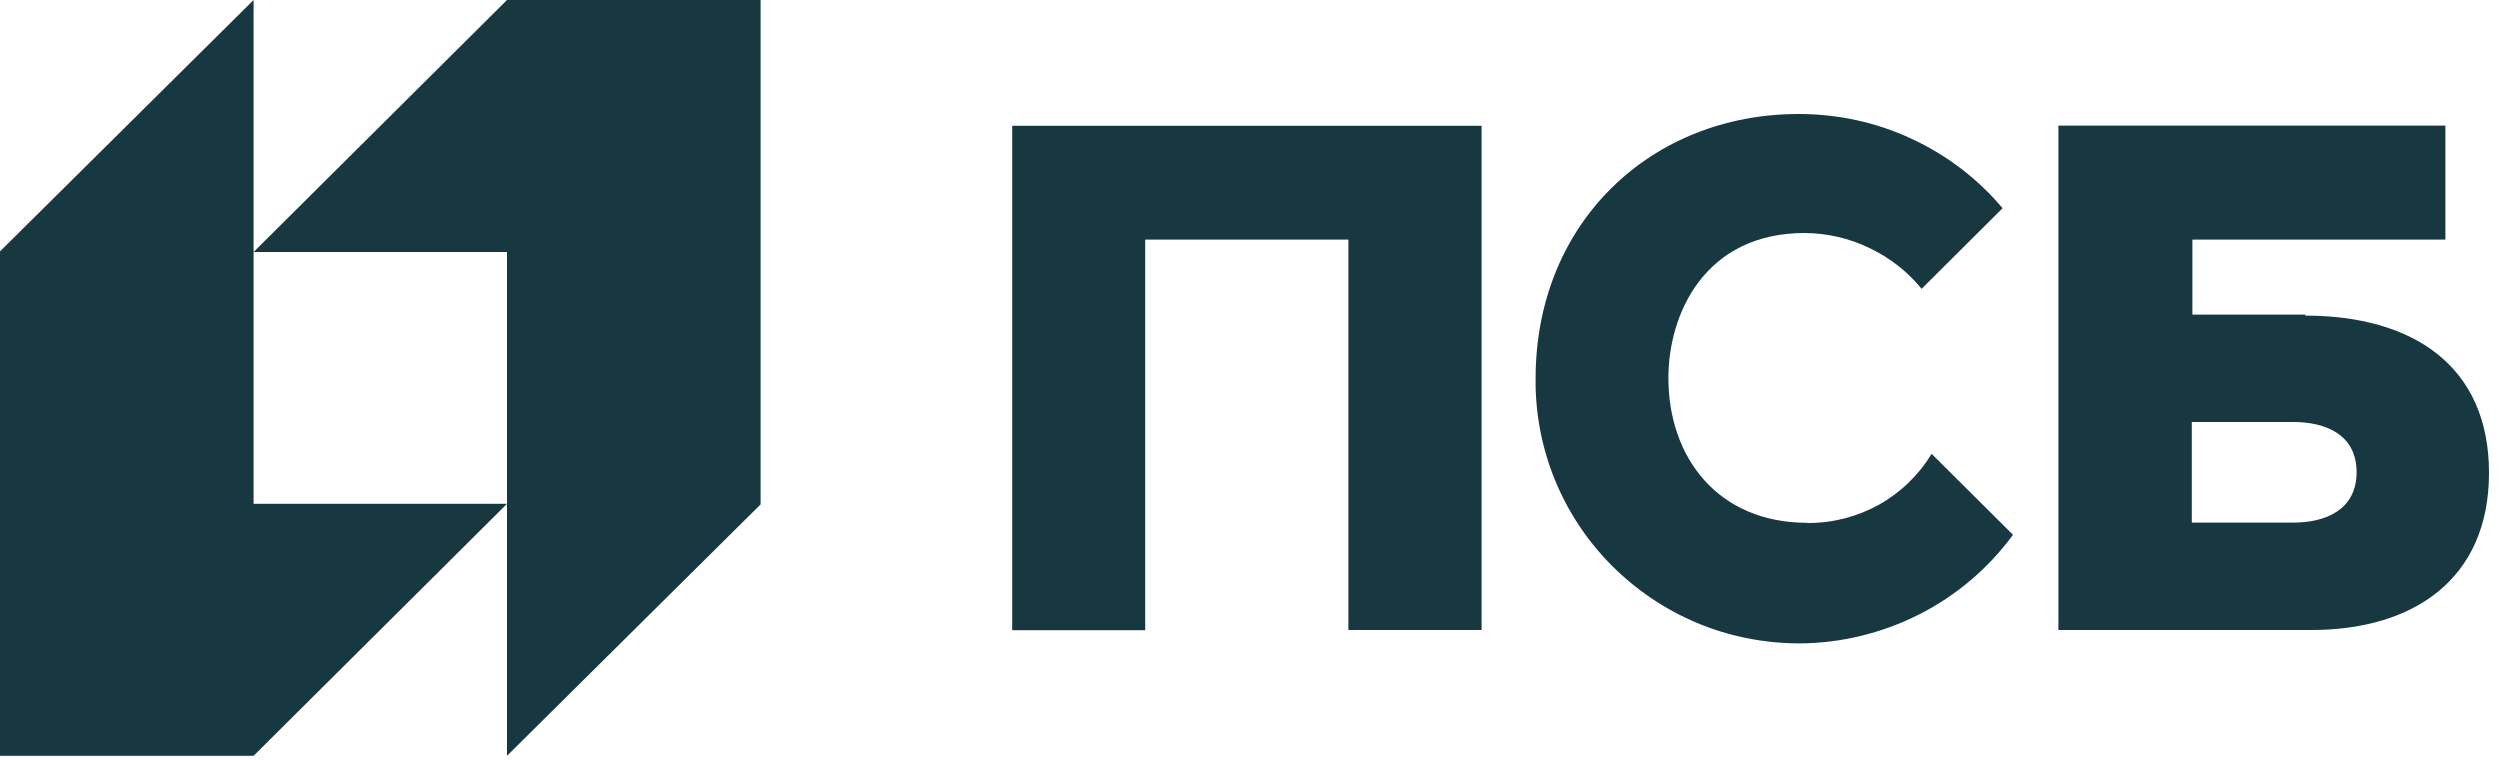 <svg width="125" height="38" viewBox="0 0 125 38" fill="none" xmlns="http://www.w3.org/2000/svg">
<path d="M12.68 37.79L25.35 25.19H12.68V0L0 12.57V37.79H12.68Z" fill="#173840"/>
<path d="M25.35 0L12.68 12.6H25.35V37.79L38.03 25.22V0H25.35Z" fill="#173840"/>
<path d="M50.61 31.51H57.26V11.98H67.42V31.5H74.08V6.29H50.61V31.51ZM115.3 15.73H109.62V11.98H122.27V6.28H102.92V31.5H115.57C120.65 31.5 124.45 28.98 124.45 23.64C124.45 18.3 120.65 15.78 115.25 15.78L115.29 15.72L115.3 15.73ZM114.63 26.13H109.59V21.1H114.67C116.25 21.1 117.83 21.71 117.83 23.61C117.83 25.51 116.25 26.13 114.67 26.13H114.63ZM90.36 26.14C85.92 26.14 83.42 22.9 83.42 18.9C83.42 15.69 85.24 11.65 90.24 11.65C91.36 11.66 92.46 11.91 93.47 12.4C94.48 12.88 95.37 13.57 96.08 14.44L100.13 10.41C98.88 8.93 97.32 7.74 95.56 6.93C93.8 6.11 91.88 5.7 89.93 5.7C82.57 5.7 76.78 11.11 76.78 18.93C76.76 20.66 77.09 22.38 77.74 23.98C78.39 25.58 79.36 27.04 80.58 28.27C81.81 29.5 83.26 30.48 84.86 31.15C86.46 31.82 88.19 32.16 89.92 32.17C92.01 32.17 94.07 31.67 95.94 30.73C97.8 29.79 99.42 28.42 100.65 26.74L96.58 22.69C95.94 23.75 95.03 24.63 93.94 25.24C92.85 25.84 91.62 26.16 90.37 26.15L90.36 26.14Z" fill="#173840"/>
</svg>
